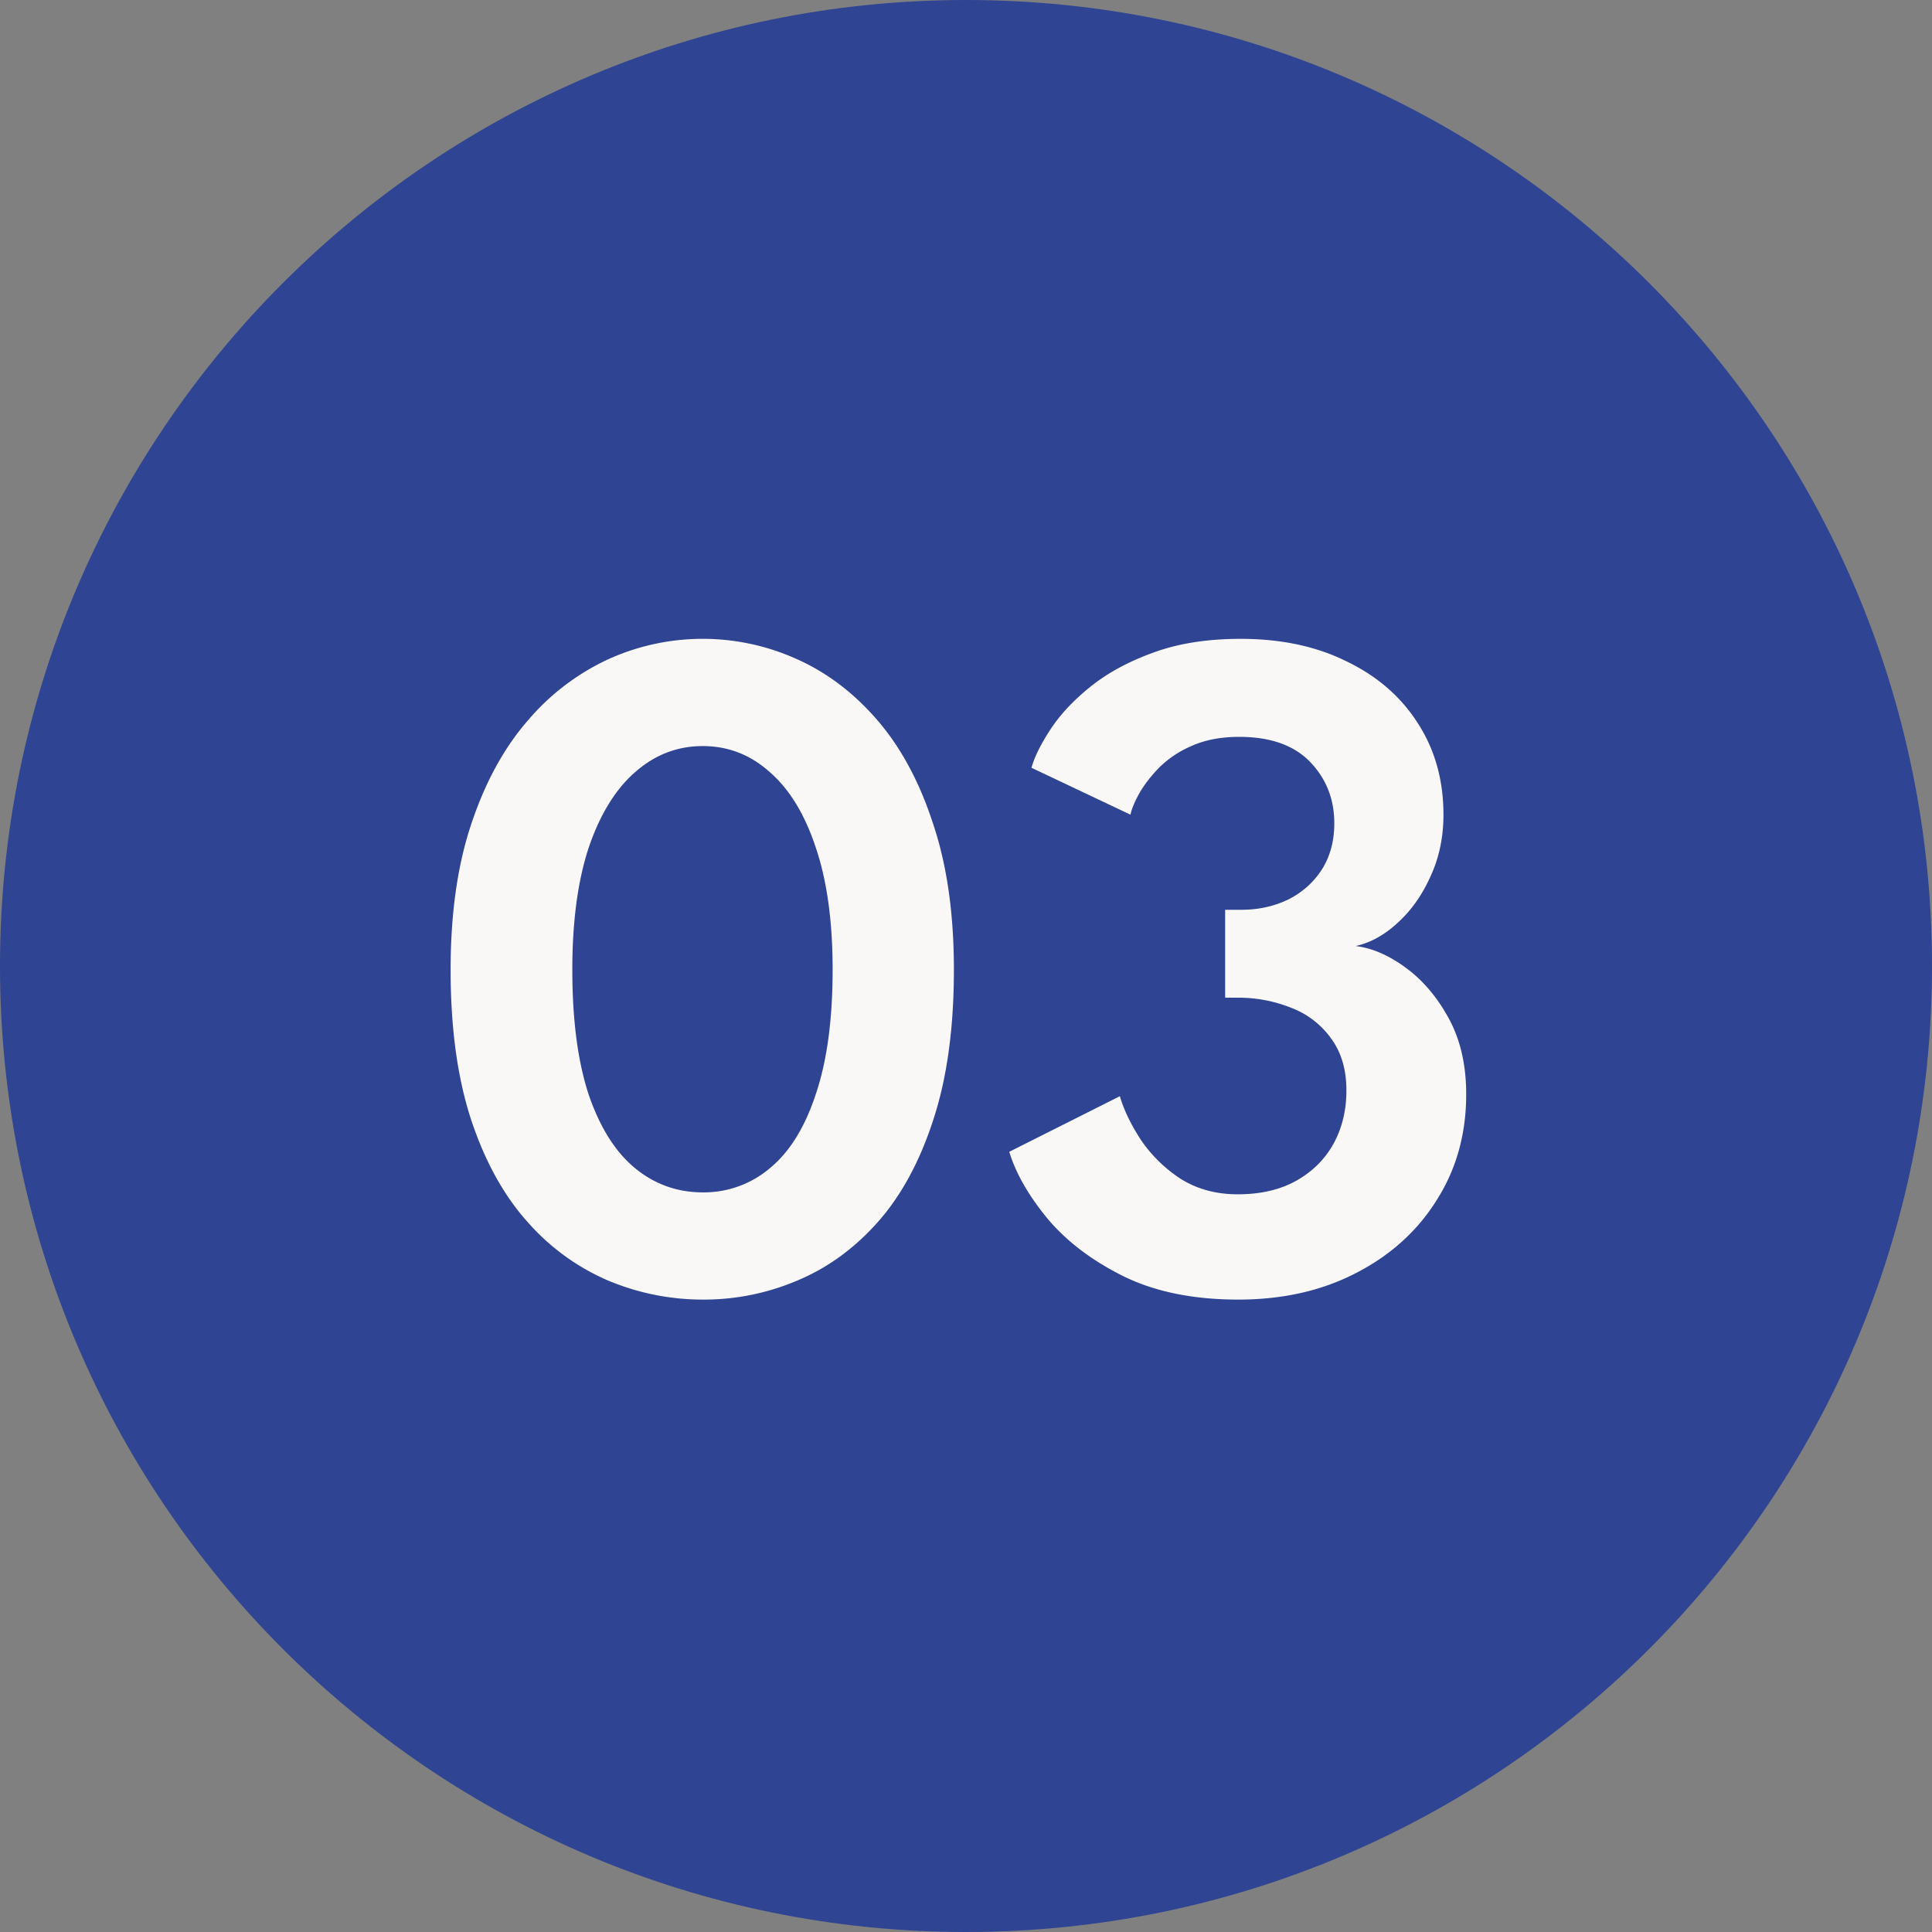 <svg xmlns="http://www.w3.org/2000/svg" width="30" height="30" fill="none"><rect width="100%" height="100%" fill="#808080" stroke="none"/><path fill="#2F4492" d="M30 15c0 8.284-6.716 15-15 15S0 23.284 0 15 6.716 0 15 0s15 6.716 15 15"/><path fill="#FAF8F6" d="M16.017 11.922q.067-.247.292-.592t.615-.66q.398-.323.975-.533.585-.217 1.365-.217.945 0 1.65.352.713.345 1.103.96.397.615.397 1.418 0 .525-.202.96-.195.435-.51.72-.308.285-.653.36.382.045.78.337t.668.788.27 1.177q0 .923-.458 1.643-.45.72-1.252 1.132-.795.413-1.83.413-1.05 0-1.793-.368-.735-.368-1.177-.9-.435-.532-.585-1.027l1.717-.863q.098.33.33.683a2.2 2.2 0 0 0 .615.6q.382.24.885.24.533 0 .908-.21t.577-.57q.203-.368.203-.833 0-.487-.24-.81a1.35 1.35 0 0 0-.615-.472 2.2 2.2 0 0 0-.833-.158h-.195v-1.365h.255q.39 0 .72-.157.33-.165.525-.465.195-.308.195-.72 0-.563-.375-.953t-1.102-.39q-.428 0-.743.143a1.6 1.6 0 0 0-.51.345q-.195.203-.307.405-.105.195-.128.315zM6.997 15.057q0-1.305.322-2.265.323-.968.878-1.605a3.65 3.65 0 0 1 1.252-.952 3.55 3.55 0 0 1 2.925 0q.705.315 1.253.952t.862 1.605q.323.96.323 2.265 0 1.365-.323 2.34-.315.968-.862 1.583-.548.615-1.253.907a3.7 3.7 0 0 1-1.462.293 3.8 3.8 0 0 1-1.463-.293 3.5 3.5 0 0 1-1.252-.907q-.555-.615-.878-1.583-.322-.975-.322-2.34m1.89 0q0 1.17.255 1.943.263.765.72 1.14t1.05.375a1.58 1.58 0 0 0 1.042-.375q.458-.375.713-1.148.262-.773.262-1.935 0-1.125-.262-1.897-.255-.772-.713-1.17-.45-.405-1.042-.405t-1.05.405q-.457.398-.72 1.17-.255.772-.255 1.897"/></svg>